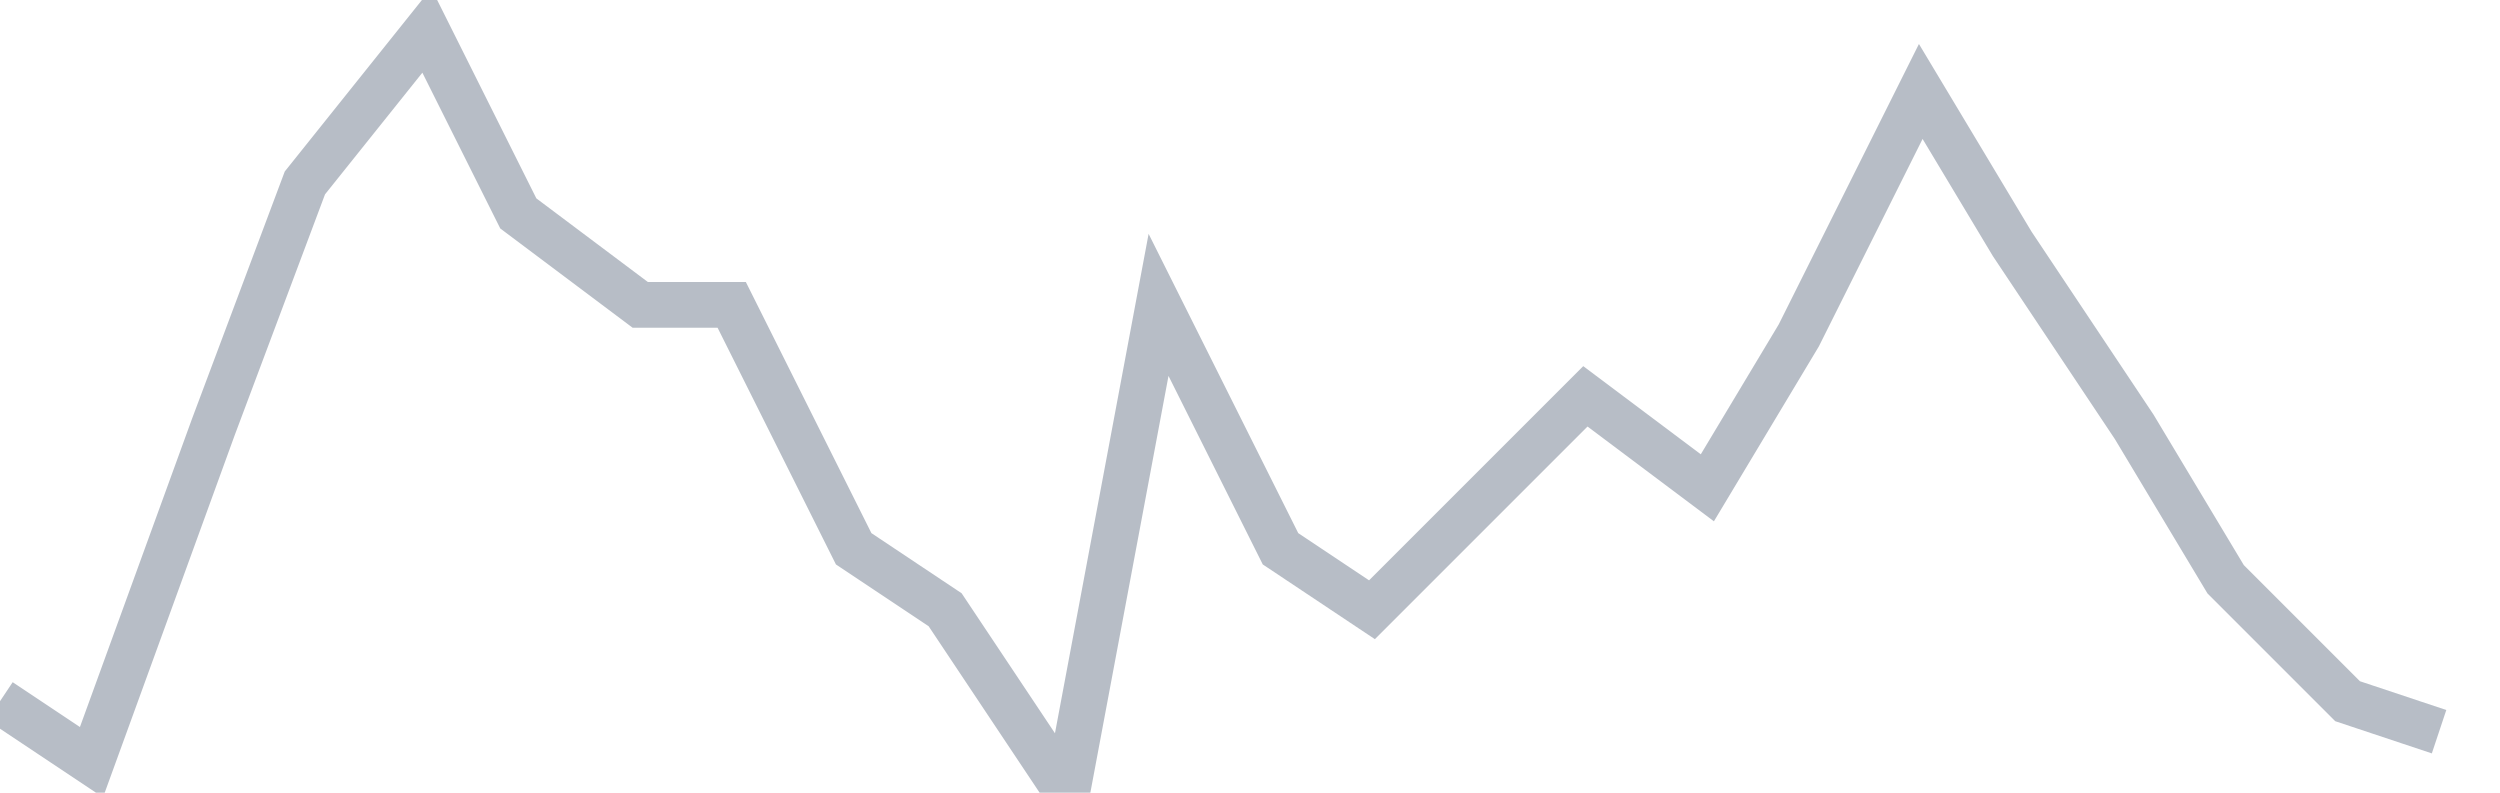 <svg width="82" height="26" fill="none" xmlns="http://www.w3.org/2000/svg"><path d="M0 23l3 2 4-11 3-8 4-5 3 6 4 3h3l4 8 3 2 4 6 3-16 4 8 3 2 4-4 3-3 4 3 3-5 4-8 3 5 4 6 3 5 4 4 3 1" stroke="#B7BDC6" stroke-width="1.5"/></svg>